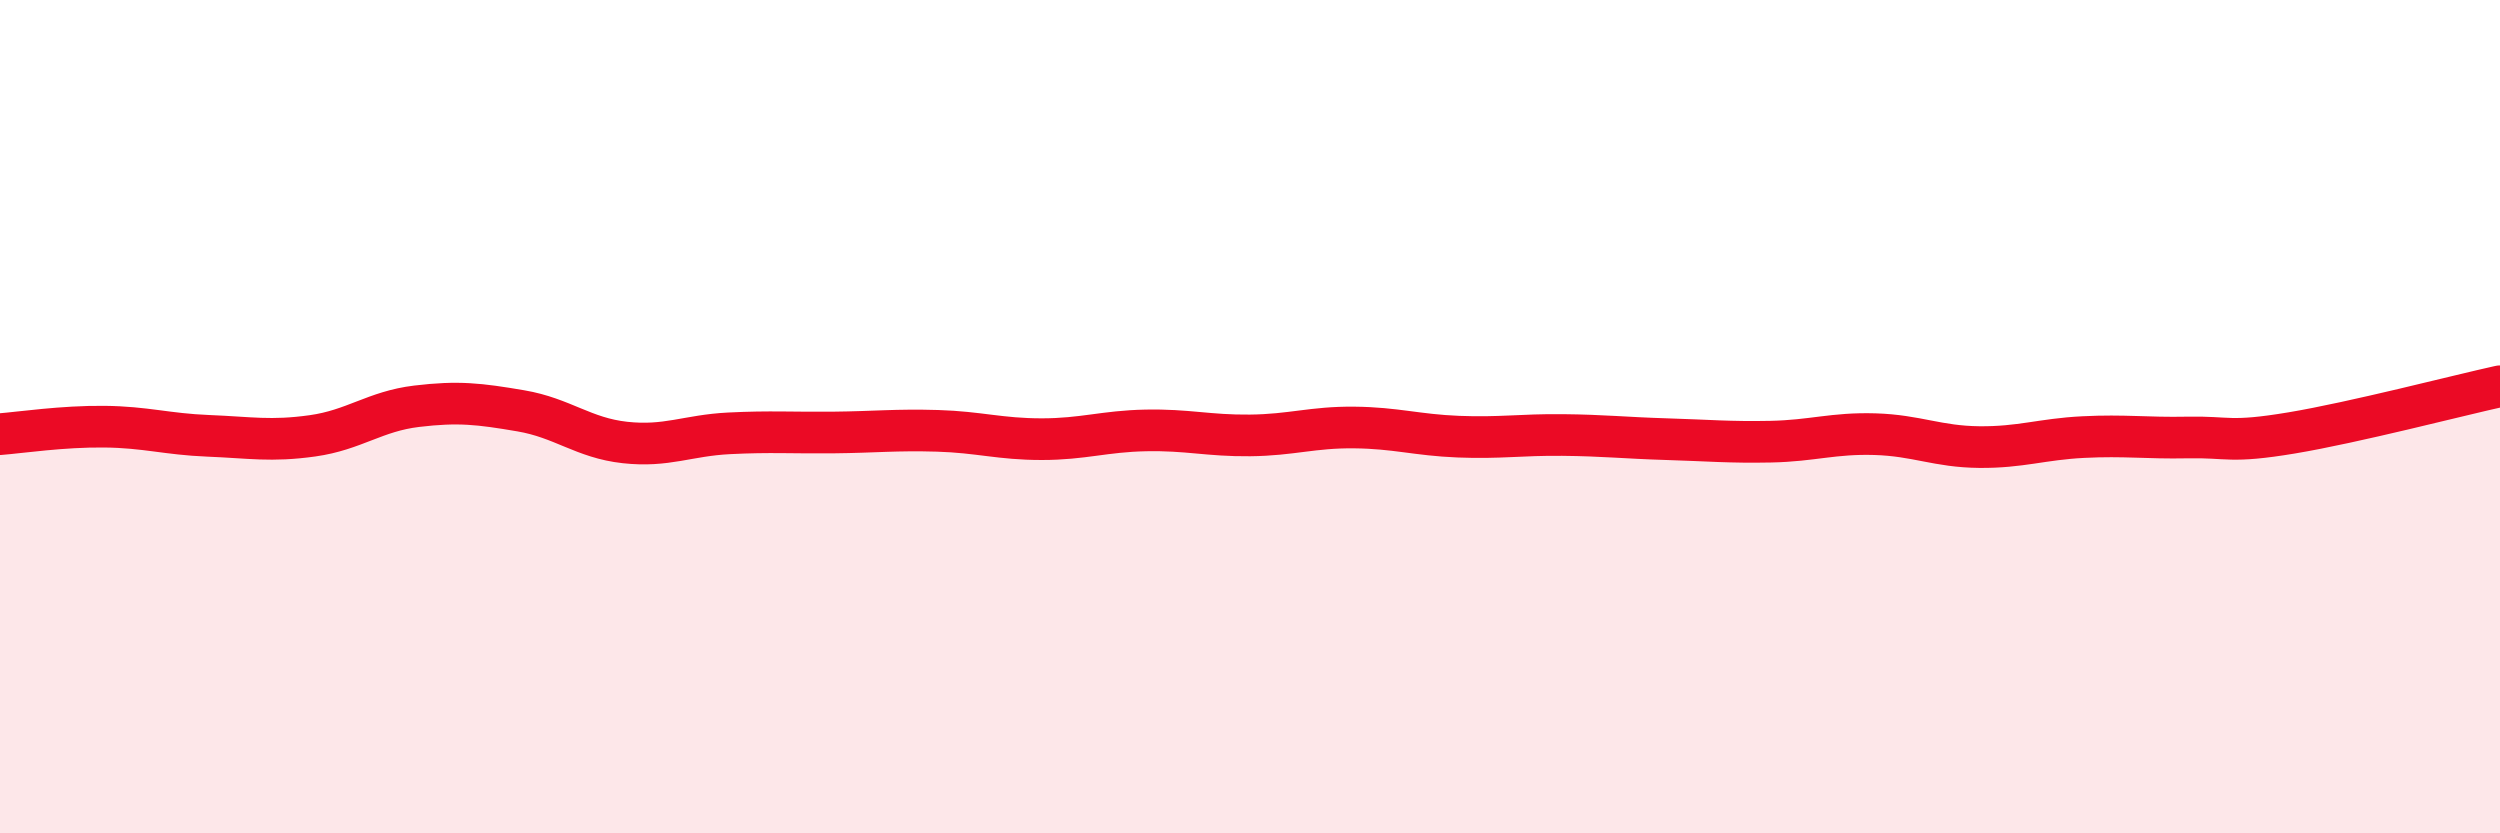 
    <svg width="60" height="20" viewBox="0 0 60 20" xmlns="http://www.w3.org/2000/svg">
      <path
        d="M 0,10.42 C 0.5,10.38 1.5,10.23 2.5,10.24 C 3.5,10.25 4,10.42 5,10.46 C 6,10.5 6.5,10.6 7.5,10.46 C 8.5,10.32 9,9.87 10,9.75 C 11,9.63 11.5,9.69 12.5,9.86 C 13.5,10.03 14,10.51 15,10.62 C 16,10.73 16.5,10.45 17.5,10.4 C 18.5,10.35 19,10.39 20,10.38 C 21,10.37 21.5,10.31 22.5,10.34 C 23.5,10.37 24,10.54 25,10.54 C 26,10.54 26.5,10.35 27.5,10.33 C 28.5,10.31 29,10.46 30,10.45 C 31,10.44 31.5,10.25 32.5,10.26 C 33.5,10.27 34,10.44 35,10.48 C 36,10.52 36.5,10.43 37.5,10.44 C 38.5,10.45 39,10.51 40,10.54 C 41,10.57 41.5,10.62 42.5,10.6 C 43.5,10.58 44,10.39 45,10.42 C 46,10.45 46.5,10.72 47.5,10.73 C 48.5,10.74 49,10.54 50,10.49 C 51,10.44 51.5,10.52 52.5,10.5 C 53.5,10.48 53.5,10.64 55,10.39 C 56.5,10.14 59,9.49 60,9.27L60 20L0 20Z"
        fill="#EB0A25"
        opacity="0.1"
        stroke-linecap="round"
        stroke-linejoin="round"
      />
      <path
        d="M 0,10.42 C 0.5,10.38 1.5,10.23 2.5,10.24 C 3.5,10.25 4,10.42 5,10.46 C 6,10.5 6.5,10.6 7.5,10.46 C 8.5,10.32 9,9.87 10,9.75 C 11,9.63 11.5,9.69 12.5,9.86 C 13.5,10.03 14,10.51 15,10.62 C 16,10.73 16.5,10.45 17.5,10.4 C 18.5,10.35 19,10.39 20,10.38 C 21,10.37 21.5,10.31 22.5,10.34 C 23.5,10.37 24,10.54 25,10.54 C 26,10.54 26.5,10.35 27.5,10.33 C 28.5,10.31 29,10.46 30,10.45 C 31,10.44 31.5,10.25 32.5,10.26 C 33.5,10.27 34,10.44 35,10.48 C 36,10.52 36.5,10.43 37.5,10.44 C 38.5,10.45 39,10.51 40,10.54 C 41,10.57 41.5,10.62 42.5,10.6 C 43.5,10.58 44,10.39 45,10.42 C 46,10.45 46.5,10.72 47.5,10.73 C 48.5,10.74 49,10.54 50,10.49 C 51,10.44 51.5,10.52 52.5,10.5 C 53.5,10.48 53.5,10.64 55,10.39 C 56.5,10.14 59,9.49 60,9.27"
        stroke="#EB0A25"
        stroke-width="1"
        fill="none"
        stroke-linecap="round"
        stroke-linejoin="round"
      />
    </svg>
  